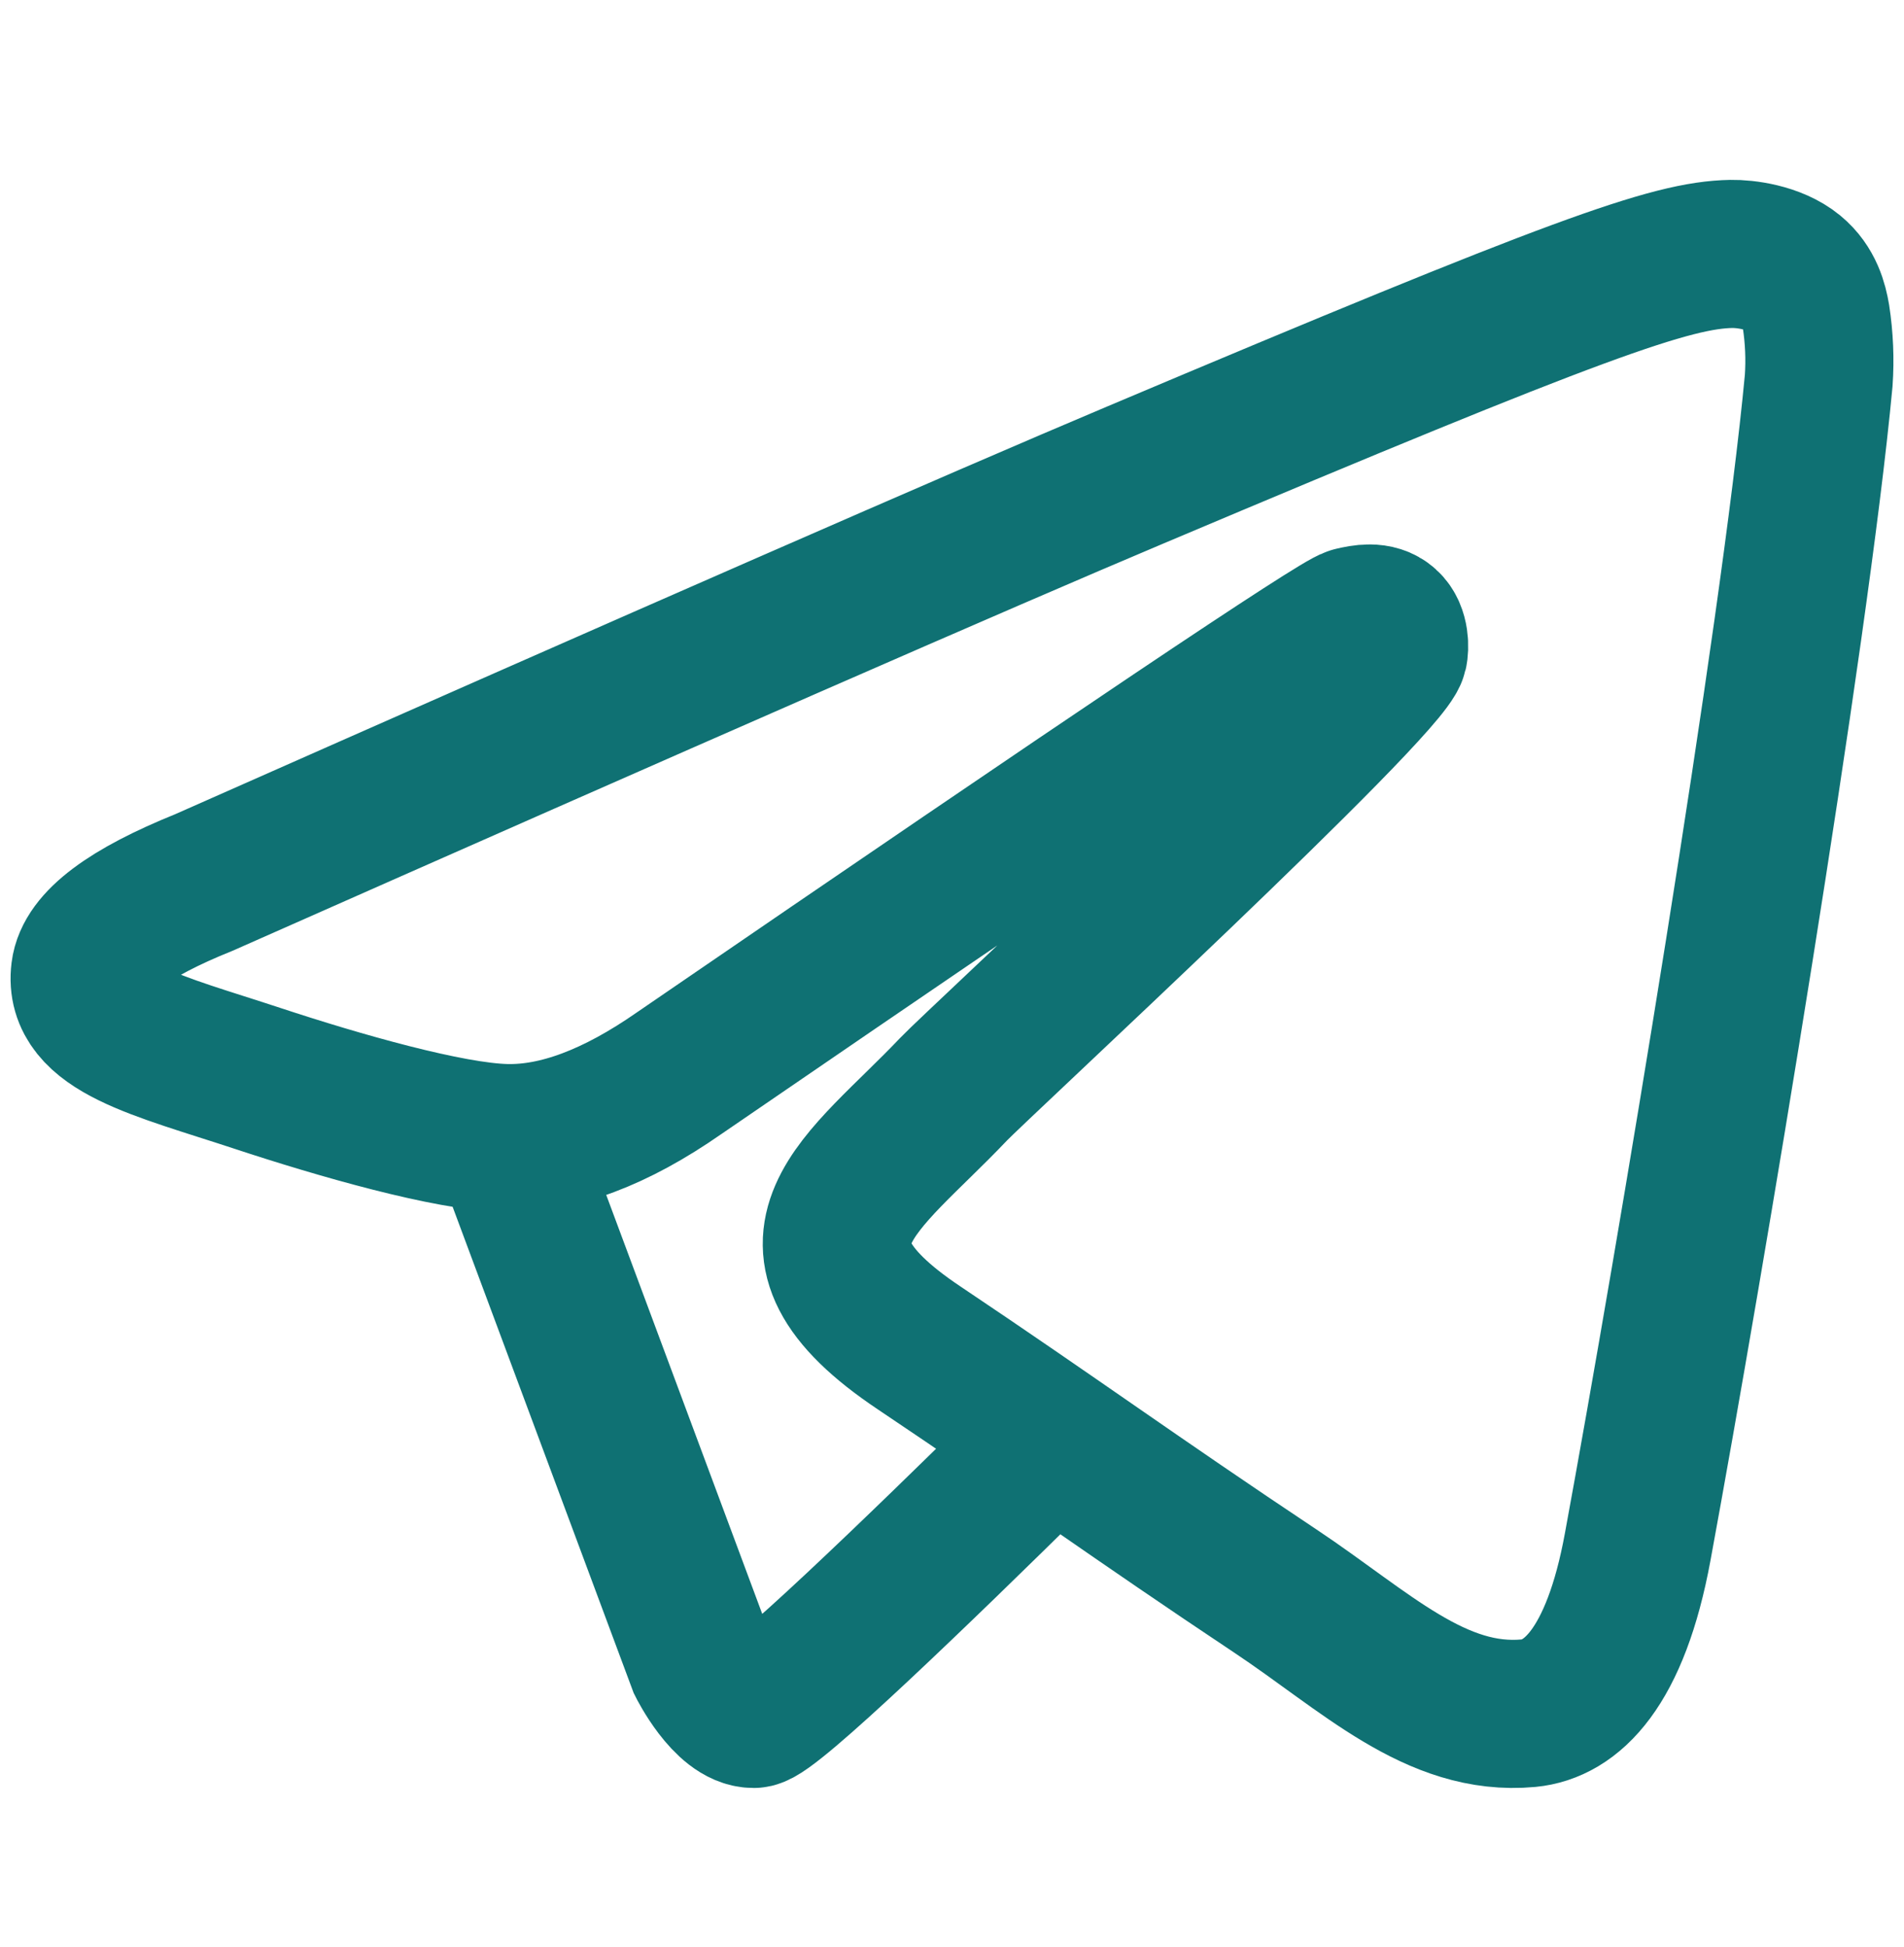 <?xml version="1.0" encoding="UTF-8"?> <svg xmlns="http://www.w3.org/2000/svg" width="90" height="92" viewBox="0 0 90 92" fill="none"> <path d="M24 54L33.167 78.614C33.167 78.614 34.356 81 35.627 81C36.388 81 43.435 74.197 49 68.706" stroke="#0F7173" stroke-width="7" stroke-miterlimit="10"></path> <path fill-rule="evenodd" clip-rule="evenodd" d="M9.642 41.705C31.651 31.963 46.327 25.543 53.671 22.446C74.643 13.589 79 12.051 81.841 12.001C82.464 11.99 83.861 12.146 84.766 12.891C85.53 13.522 85.74 14.371 85.841 14.967C85.994 15.966 86.037 16.979 85.968 17.987C84.831 30.109 79.913 59.528 77.412 73.106C76.355 78.851 74.27 80.773 72.252 80.966C67.872 81.375 64.536 78.023 60.289 75.197C53.644 70.774 49.888 68.02 43.437 63.697C35.981 58.709 40.814 55.968 45.064 51.487C46.175 50.316 65.496 32.474 65.871 30.853C65.918 30.651 65.962 29.896 65.519 29.497C65.077 29.099 64.426 29.235 63.956 29.344C63.289 29.497 52.672 36.623 32.104 50.719C29.09 52.82 26.36 53.842 23.914 53.786C21.218 53.726 16.032 52.239 12.176 50.966C7.447 49.405 3.688 48.58 4.02 45.929C4.189 44.556 6.062 43.148 9.642 41.705Z" stroke="#0F7173" stroke-width="7" stroke-miterlimit="10"></path> </svg> 